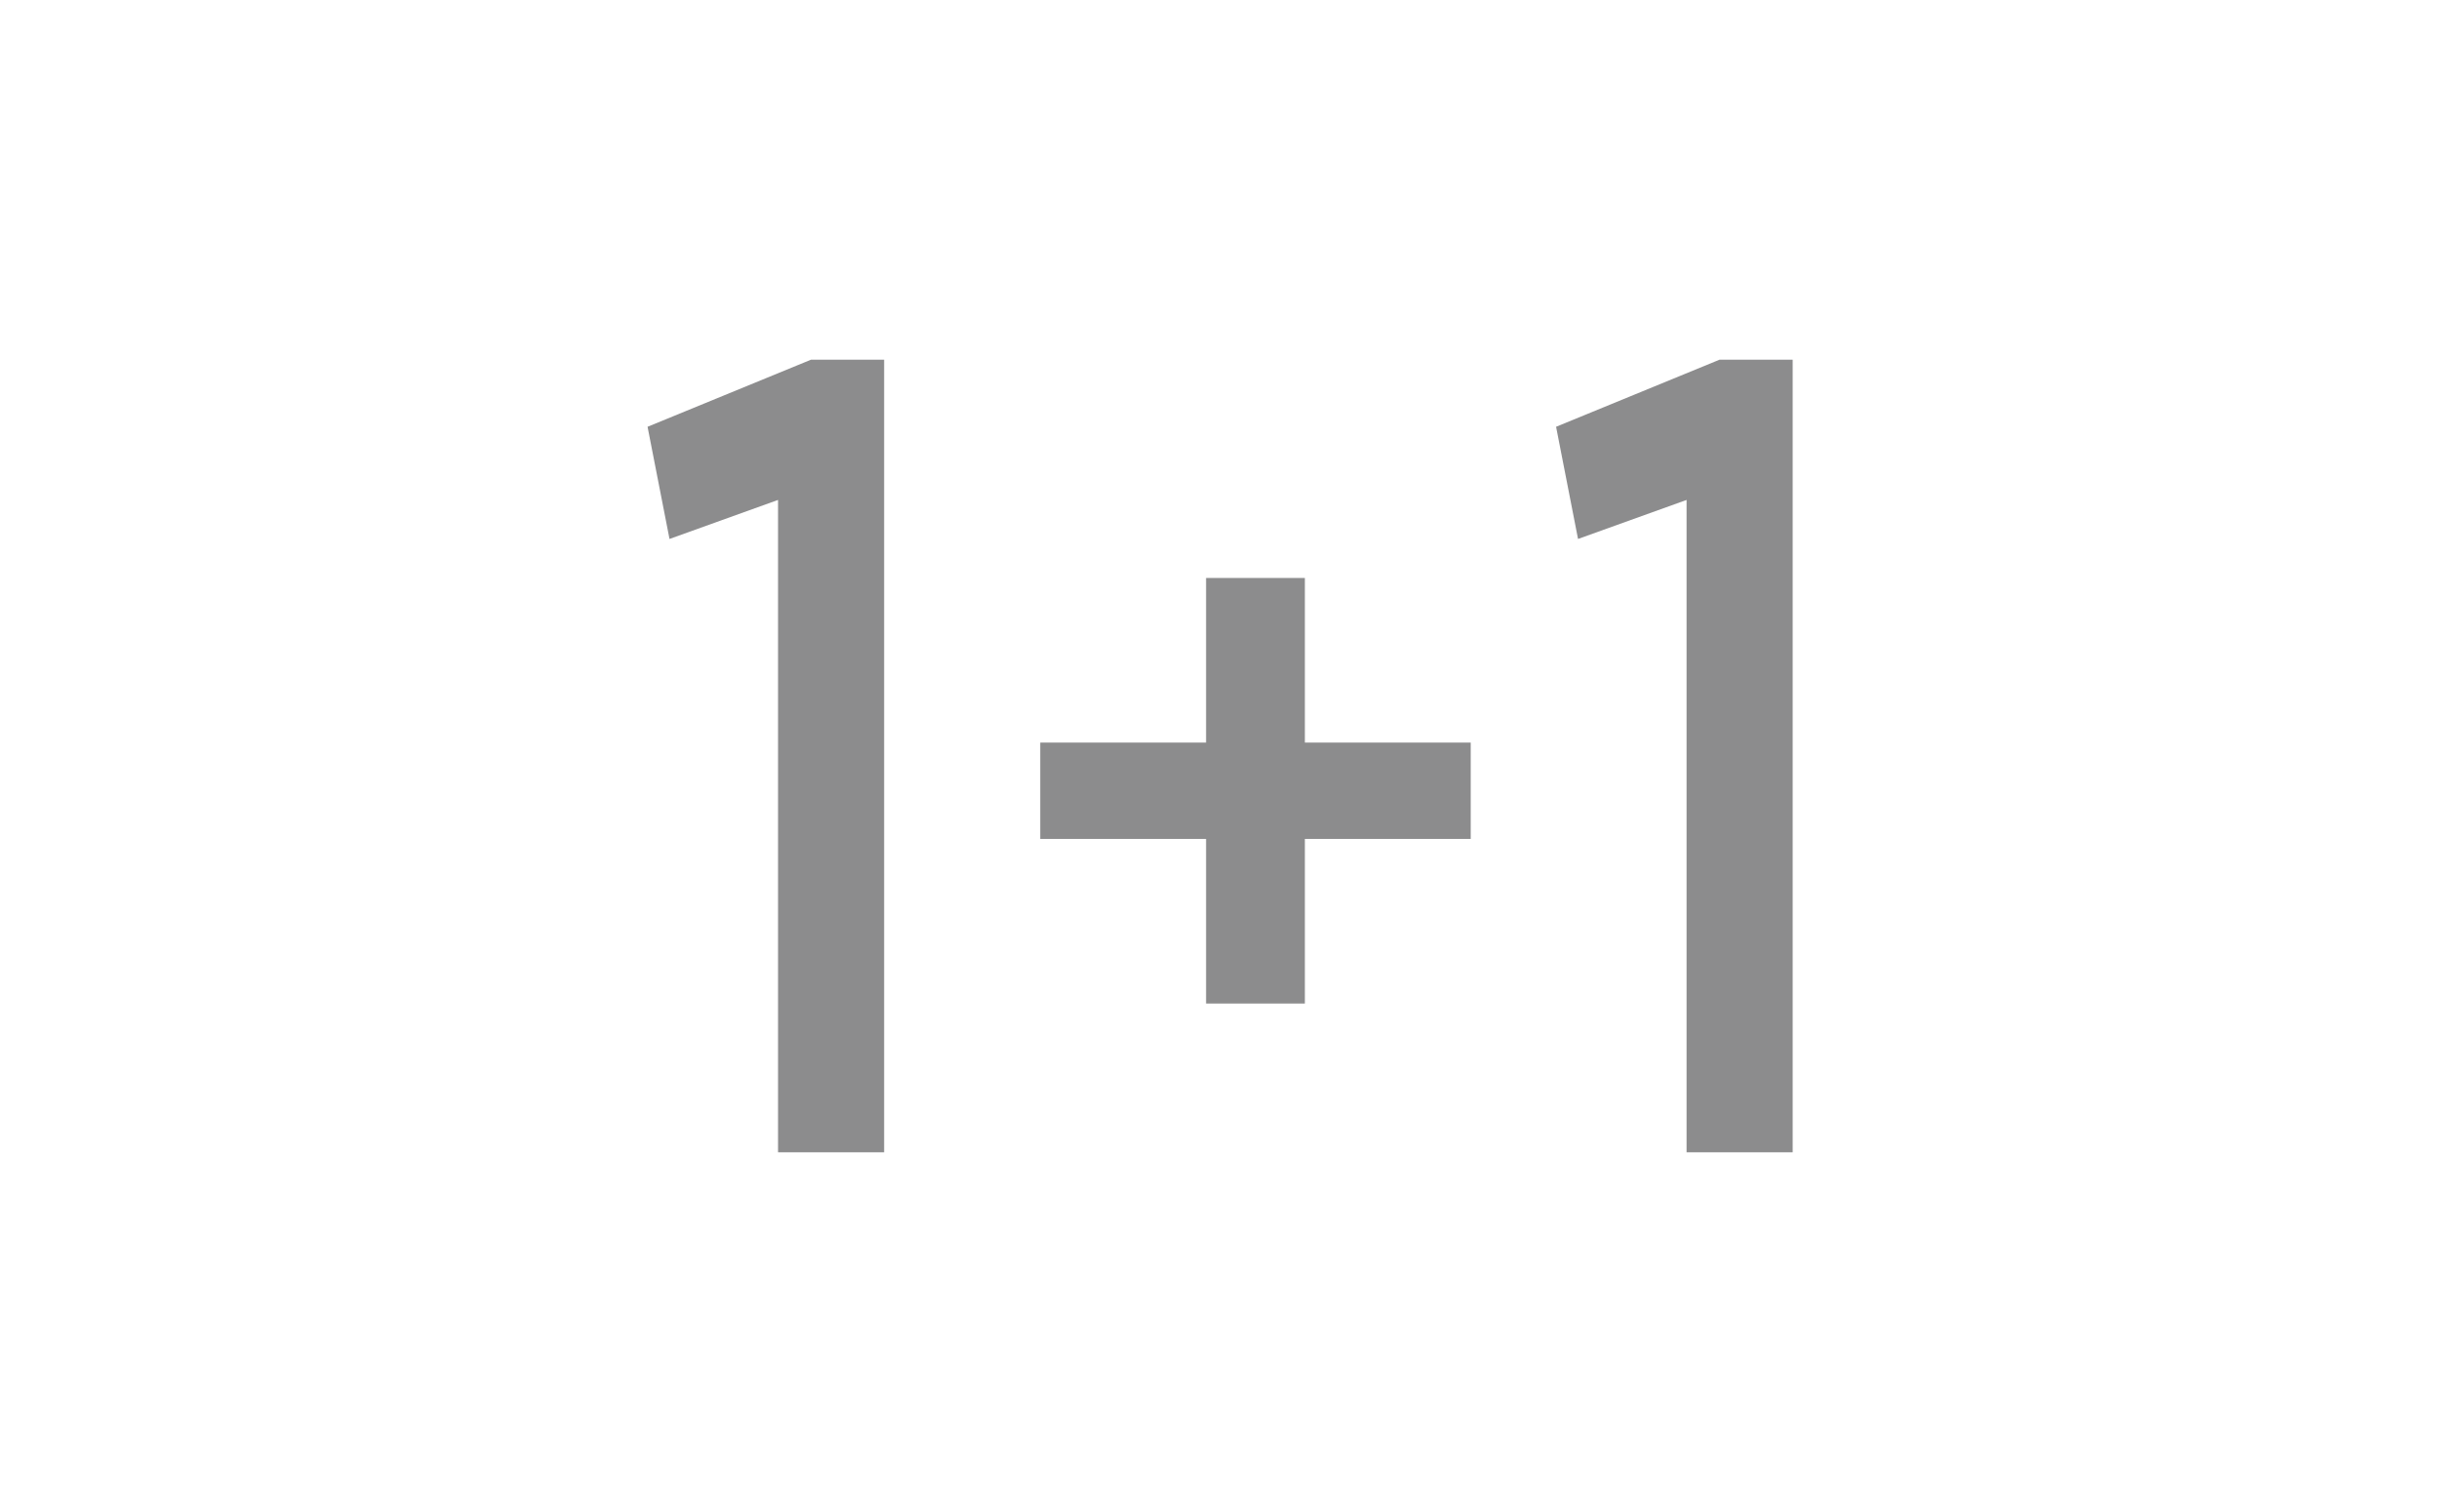 <?xml version="1.0" encoding="UTF-8"?> <svg xmlns="http://www.w3.org/2000/svg" xmlns:xlink="http://www.w3.org/1999/xlink" version="1.1" id="katman_1" x="0px" y="0px" viewBox="0 0 200 124" style="enable-background:new 0 0 200 124;" xml:space="preserve"> <style type="text/css"> .st0{fill:#8C8C8D;} </style> <g> <g> <path class="st0" d="M63.8,41l-8.9,3.2L53.1,35l13.4-5.5h6v65h-8.7V41z"></path> </g> <g> <path class="st0" d="M138.3,41l-8.9,3.2l-1.8-9.2l13.4-5.5h6v65h-8.7V41z"></path> </g> <g> <path class="st0" d="M98.9,68.8H85.3v-7.9h13.6V47.4h8.1v13.5h13.6v7.9H107v13.5h-8.1V68.8z"></path> </g> </g> </svg> 